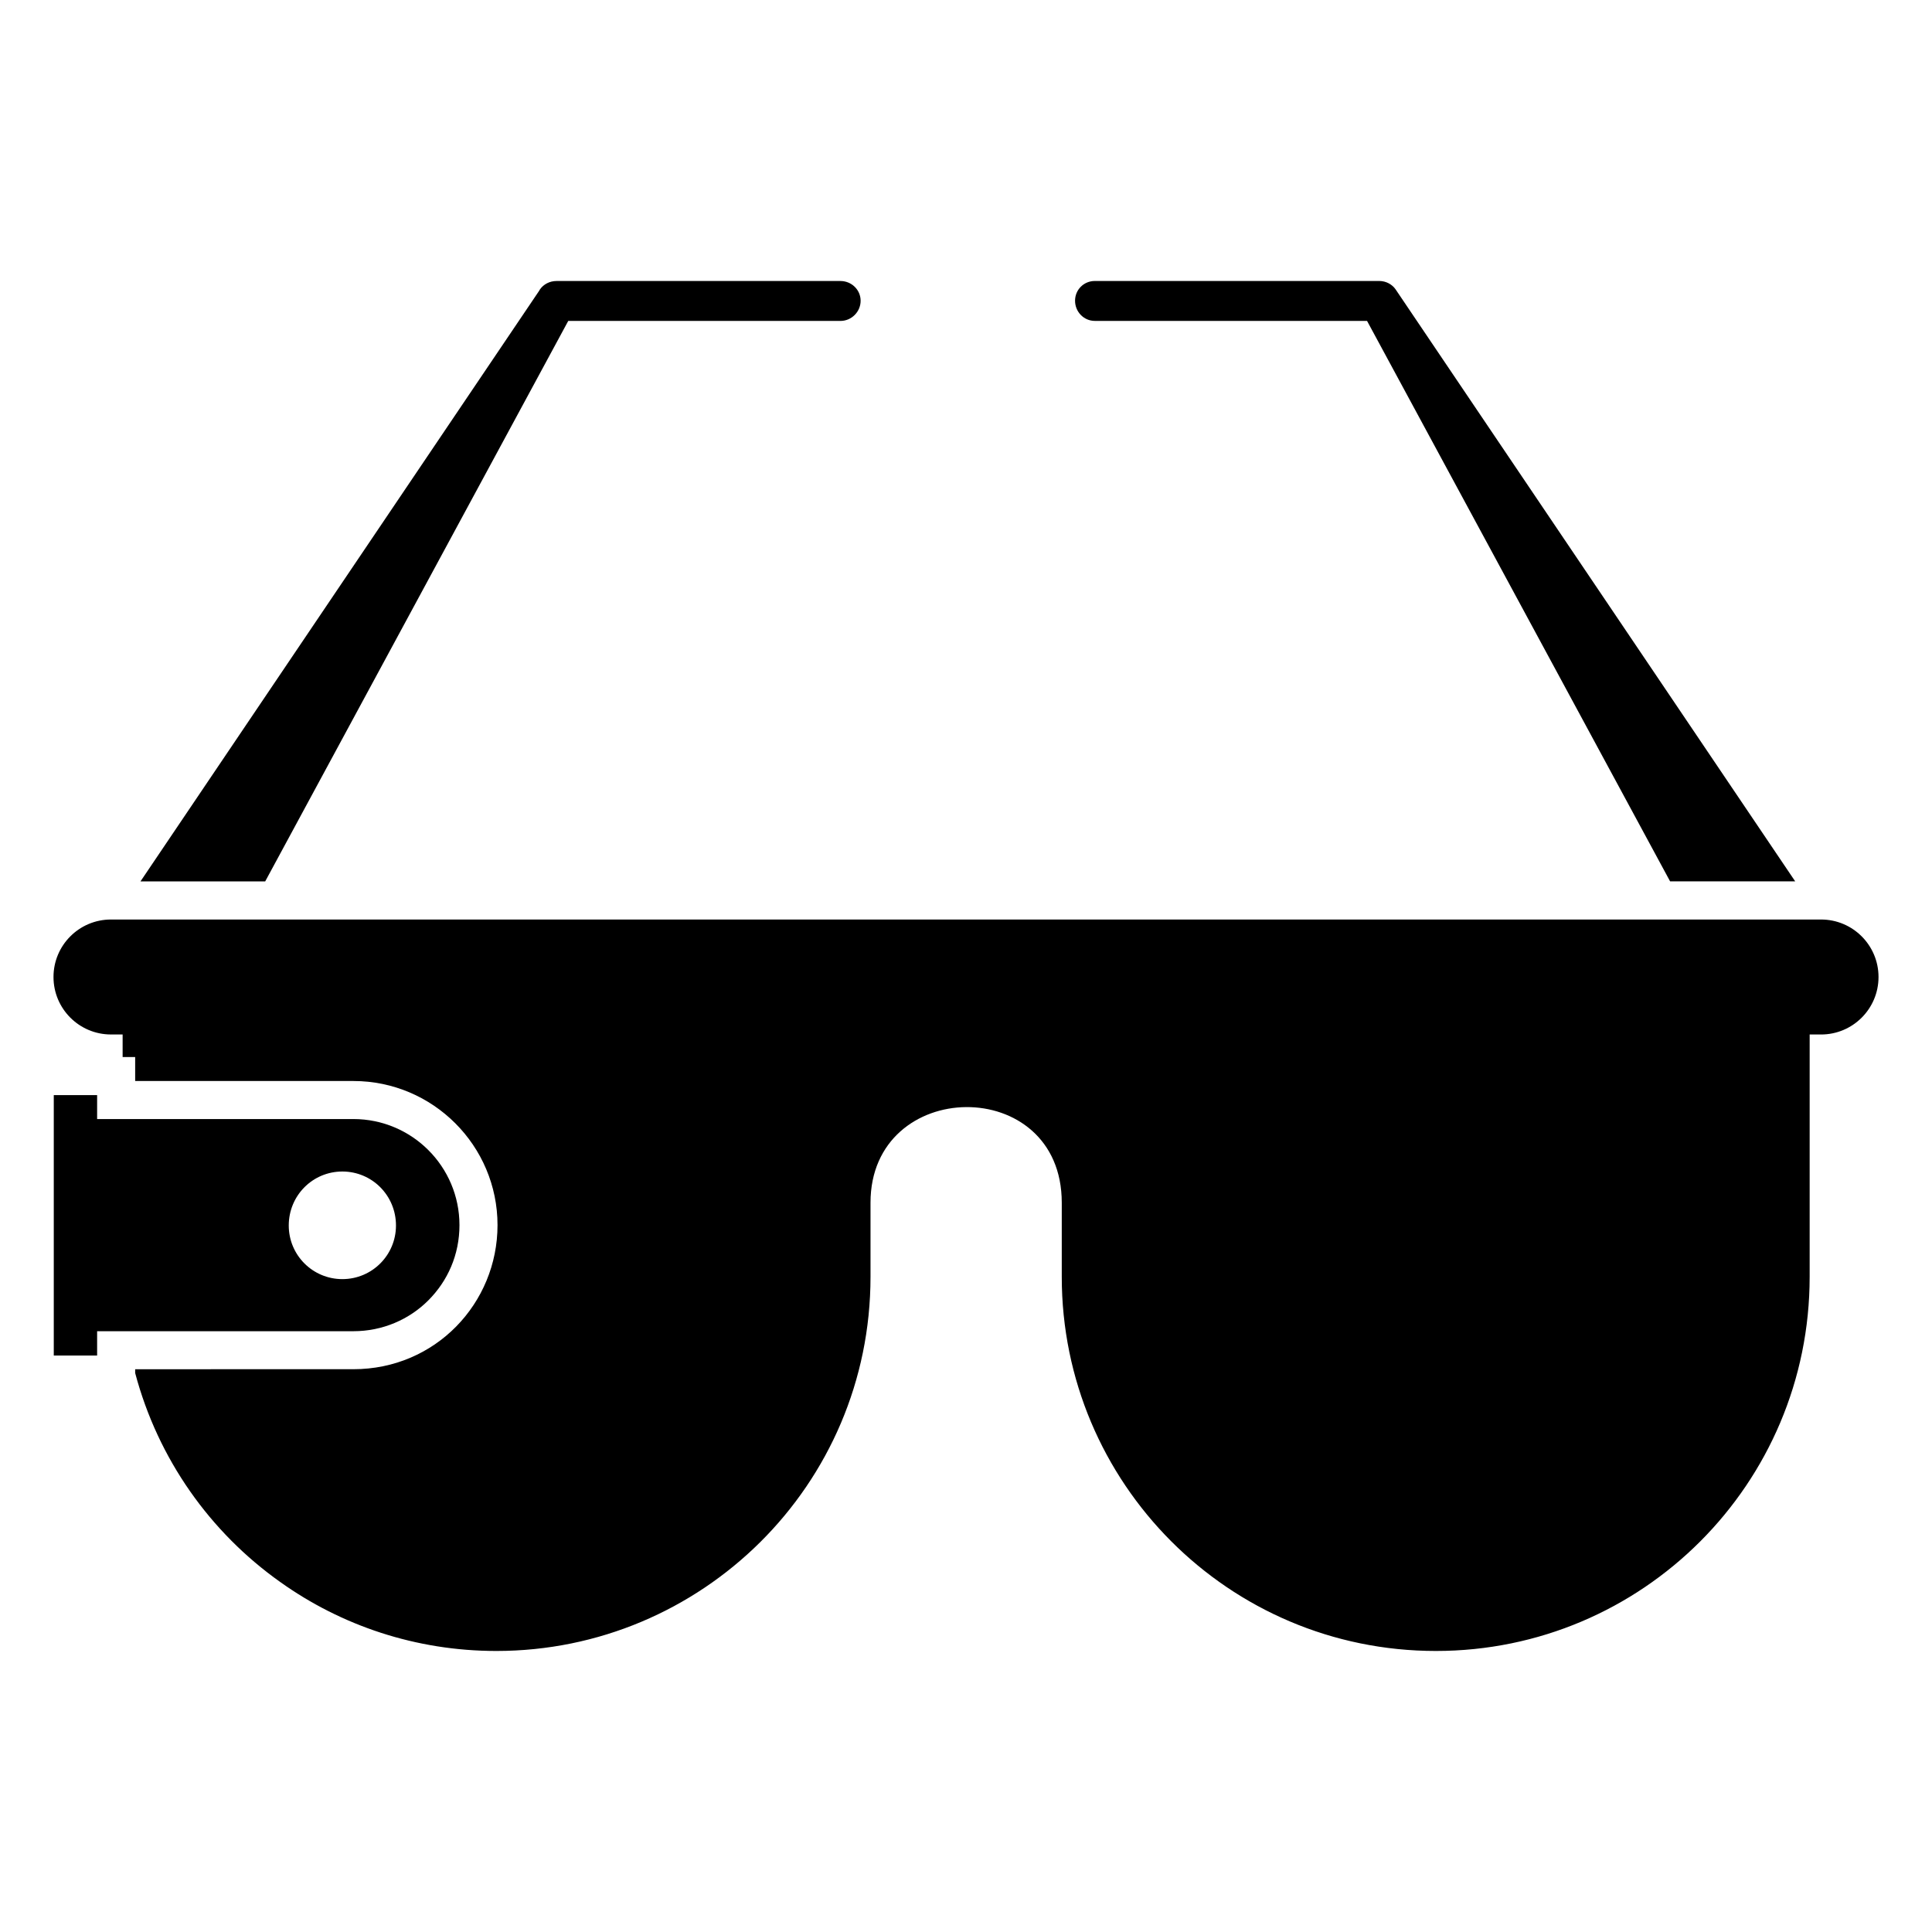 <?xml version="1.0" encoding="UTF-8"?>
<!-- Uploaded to: SVG Repo, www.svgrepo.com, Generator: SVG Repo Mixer Tools -->
<svg fill="#000000" width="800px" height="800px" version="1.1" viewBox="144 144 512 512" xmlns="http://www.w3.org/2000/svg">
 <g>
  <path d="m434.14 229.05h72.145l80.309 148.52h33.152l-105.7-156.59-0.203-0.301c-0.906-1.309-2.519-2.215-4.332-2.215h-75.371c-2.922 0-5.238 2.316-5.238 5.238s2.316 5.34 5.238 5.34z"/>
  <path d="m294.59 229.05h72.145c2.922 0 5.34-2.418 5.34-5.34s-2.418-5.238-5.34-5.238h-75.27c-1.715 0-3.426 0.805-4.434 2.316l-0.102 0.203-105.7 156.59h33.051z"/>
  <path d="m626.59 387.68h-453.18c-8.414 0-15.234 6.82-15.234 15.234 0 8.414 6.82 15.234 15.234 15.234h3.086v5.984h3.324v6.348h57.84c21.059 0 38.188 17.129 38.188 38.188 0 20.715-16.457 38.188-38.188 38.188l-57.84 0.004v1.008c6.047 22.773 19.852 42.219 38.492 55.418 16.121 11.488 35.871 18.238 57.234 18.238 54.32 0 99.148-43.914 99.148-99.148v-19.648c0-33.375 50.684-34.184 50.684 0v19.648c0 54.535 44.148 99.148 99.148 99.148 54.715 0 99.051-44.336 99.051-99.148v-64.223h3.016c8.414 0 15.234-6.82 15.234-15.234 0-8.418-6.82-15.238-15.234-15.238z"/>
  <path d="m257.5 488.62c5.141-5.141 8.262-12.09 8.262-19.949 0-15.516-12.594-28.113-28.113-28.113h-67.91v-6.348h-11.488v69.023h11.488v-6.449h67.914c7.758 0 14.812-3.125 19.848-8.164zm-36.977-19.848c0-7.961 6.348-14.309 14.207-14.309s14.207 6.348 14.207 14.309c0 7.859-6.348 14.207-14.207 14.207s-14.207-6.348-14.207-14.207z"/>
 </g>
</svg>